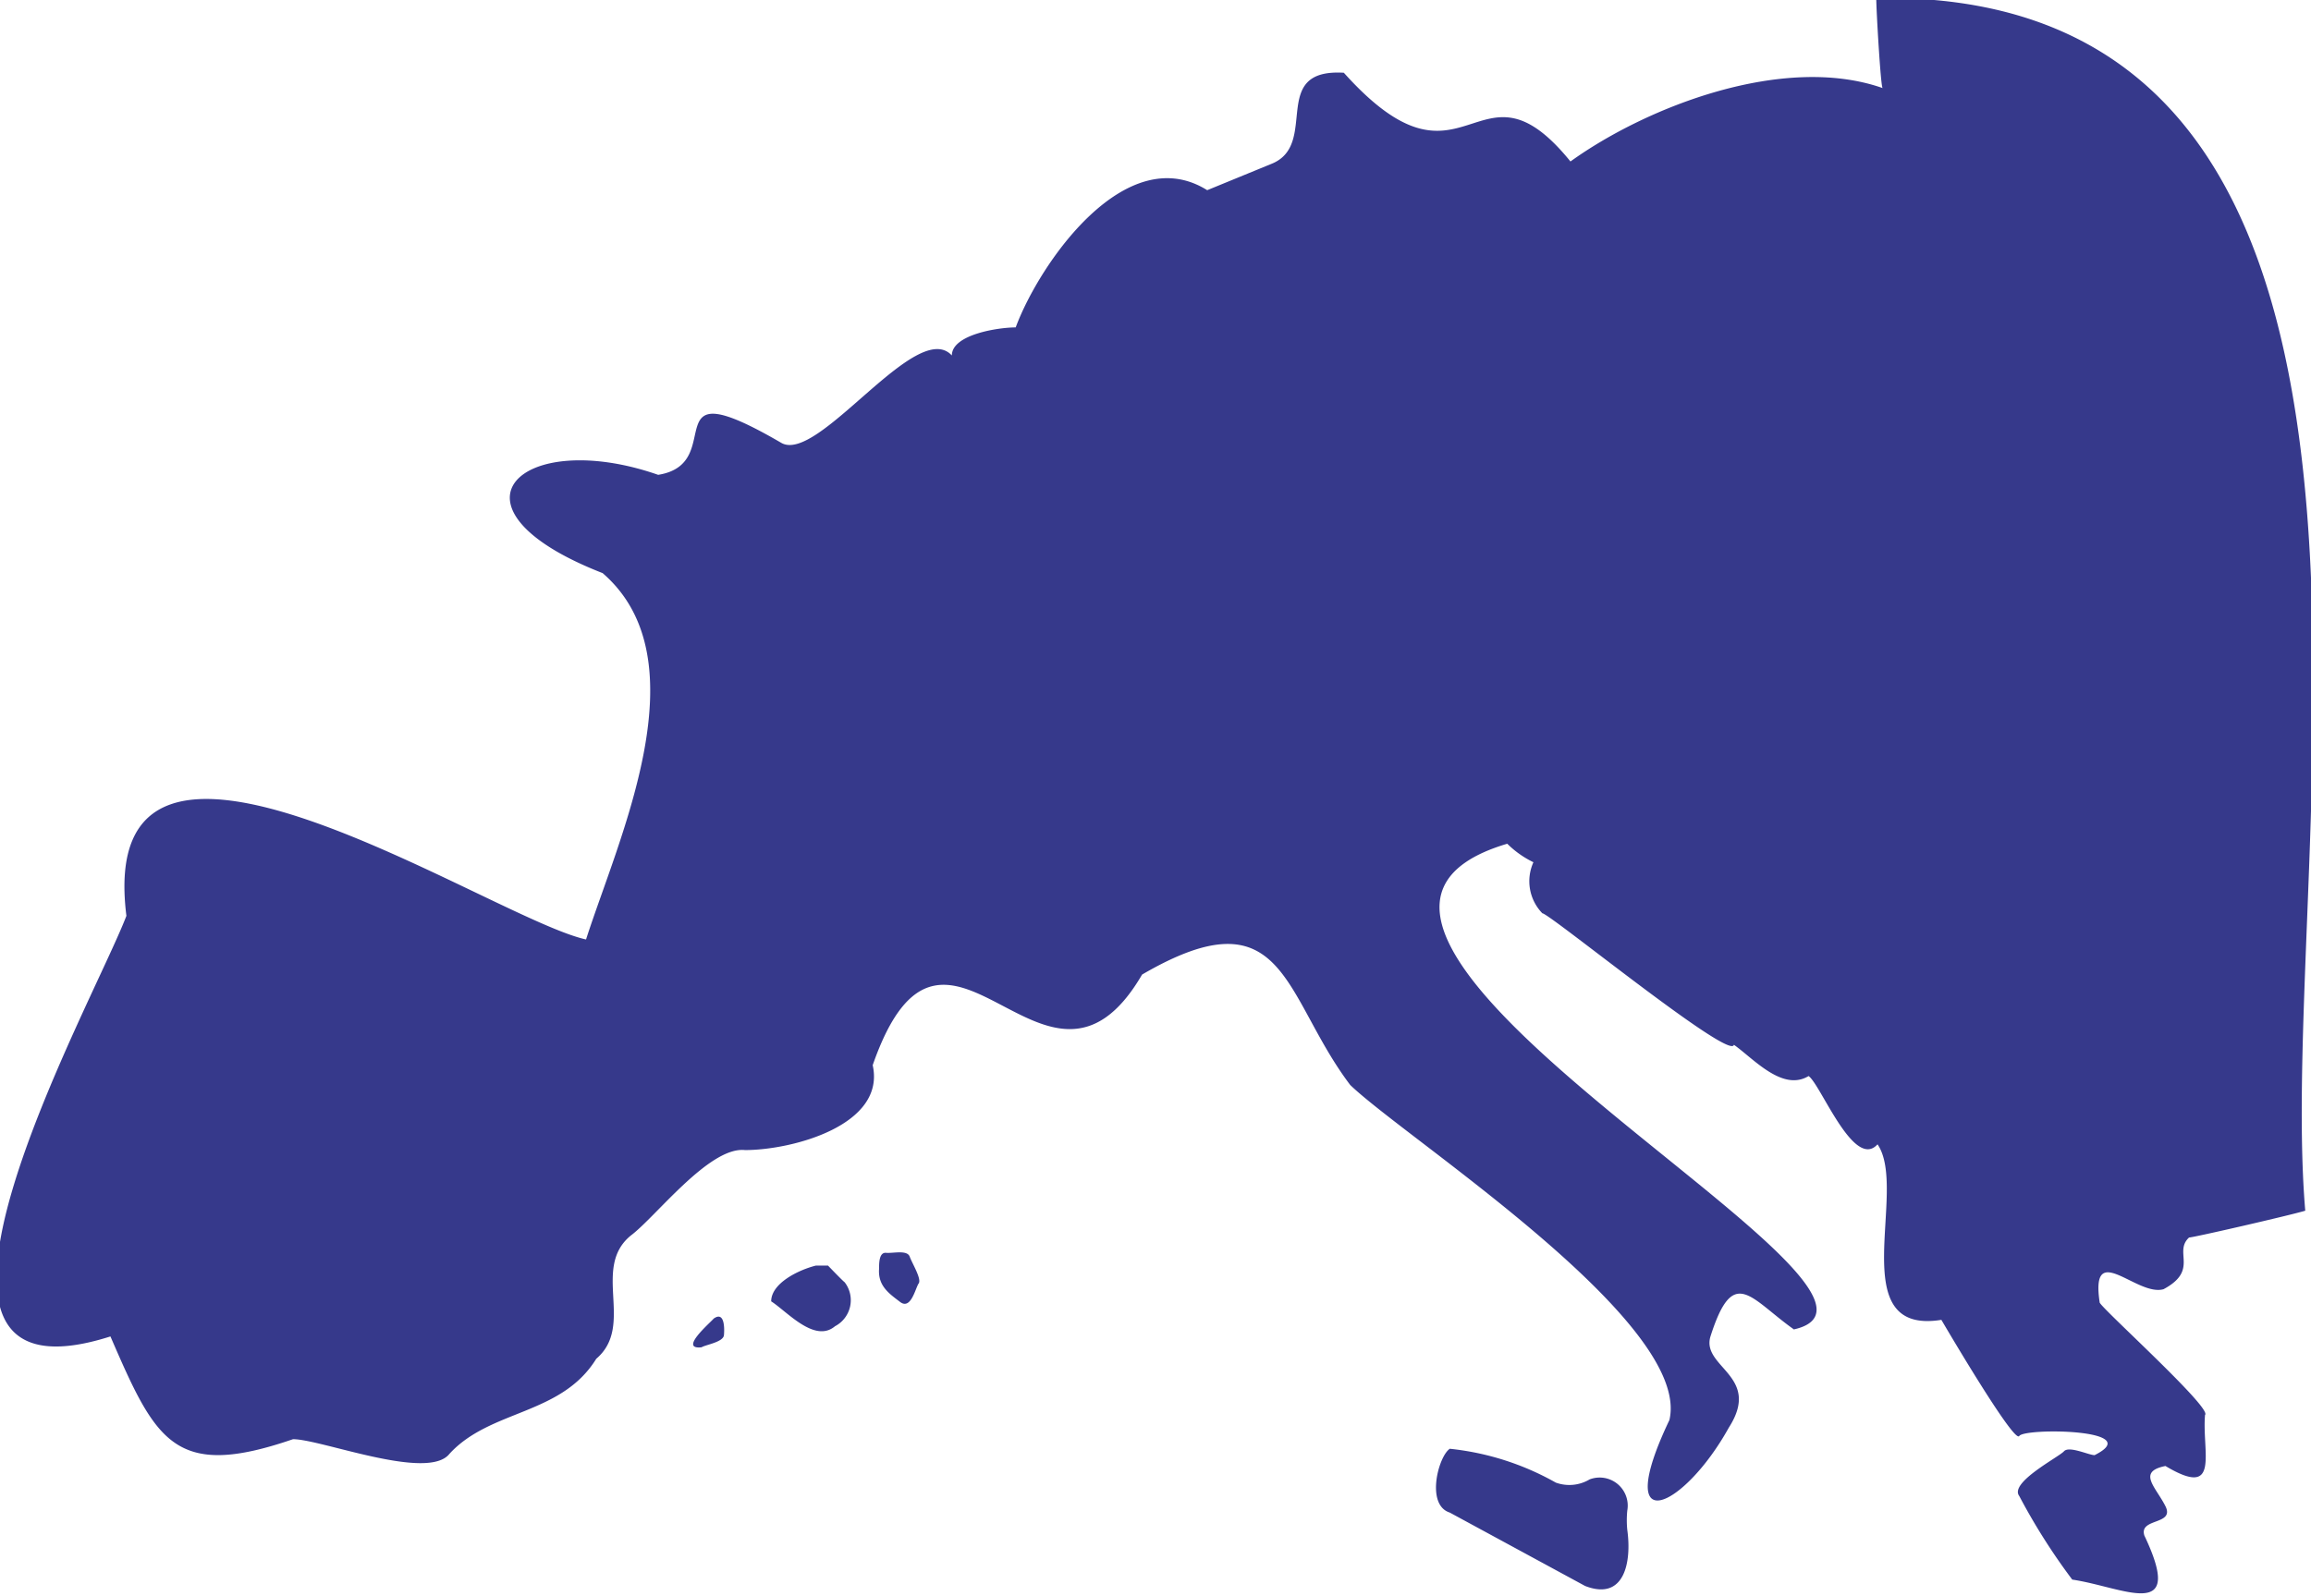 <svg xmlns="http://www.w3.org/2000/svg" data-name="Capa 1" viewBox="0 0 36.2 25"><path d="m456.58 769.7-2.12-1.15c-.38-.12-.18-.88 0-1a4.27 4.27 0 0 1 1.66.53.62.62 0 0 0 .53-.05.44.44 0 0 1 .59.49 1.53 1.53 0 0 0 0 .3c.07.5-.04 1.12-.66.88Zm-12.75-4.46c0-.28.42-.49.7-.56h.19s.24.25.26.26a.46.46 0 0 1-.15.69c-.32.27-.75-.23-1-.39Zm-.9.27c.17-.12.17.15.16.26s-.29.15-.35.19c-.36.04.12-.37.19-.45Zm2.59-.78c0-.09 0-.26.11-.25s.33-.05.37.06.19.35.14.42-.12.42-.29.29-.35-.25-.33-.52Zm19.12.53c-.15-1 .58-.09 1-.21.56-.3.15-.58.4-.81.07 0 1.59-.35 1.82-.42-.48-5.62 2.61-19.16-6.72-19 0 .19.07 1.4.1 1.41-1.54-.54-3.68.28-4.89 1.15-1.47-1.81-1.63.75-3.55-1.39-1.19-.07-.37 1.13-1.14 1.43l-1 .41c-1.28-.8-2.63 1.15-3 2.15-.27 0-1 .11-1 .44-.55-.6-2.09 1.7-2.67 1.37-2.06-1.2-.81.32-1.93.5-2.15-.75-3.51.51-.87 1.54 1.57 1.36.25 4.15-.26 5.74-1.5-.33-7.72-4.54-7.2-.37-.53 1.39-4.14 7.83-.25 6.59.71 1.64 1 2.25 2.86 1.61.44 0 2.11.66 2.45.23.64-.7 1.75-.6 2.3-1.49.61-.52-.08-1.42.54-1.93.39-.29 1.23-1.4 1.79-1.34.74 0 2.21-.39 2-1.33 1.14-3.27 2.71 1.17 4.22-1.42 2.25-1.31 2.2.33 3.26 1.73.87.84 5.36 3.72 5 5.25-.91 1.91.22 1.4.93.12.52-.81-.42-.94-.29-1.42.36-1.14.62-.61 1.31-.12 2.48-.56-9-6.27-4.49-7.61a1.52 1.52 0 0 0 .41.29.72.72 0 0 0 .14.8c.11 0 2.95 2.32 3 2.06.3.21.76.74 1.17.49.19.13.71 1.48 1.08 1.07.49.71-.55 3 1 2.75 0 0 1.14 1.95 1.22 1.82s2-.11 1.18.3c-.09 0-.4-.15-.48-.06s-.86.49-.7.7a9.79 9.79 0 0 0 .83 1.31c.81.12 1.78.68 1.13-.69-.09-.28.48-.16.33-.46s-.45-.54 0-.63c.87.52.57-.21.62-.8.12-.1-1.6-1.65-1.65-1.76Z" style="fill:#36398b" transform="translate(-431.75 -744.85)"/></svg>
